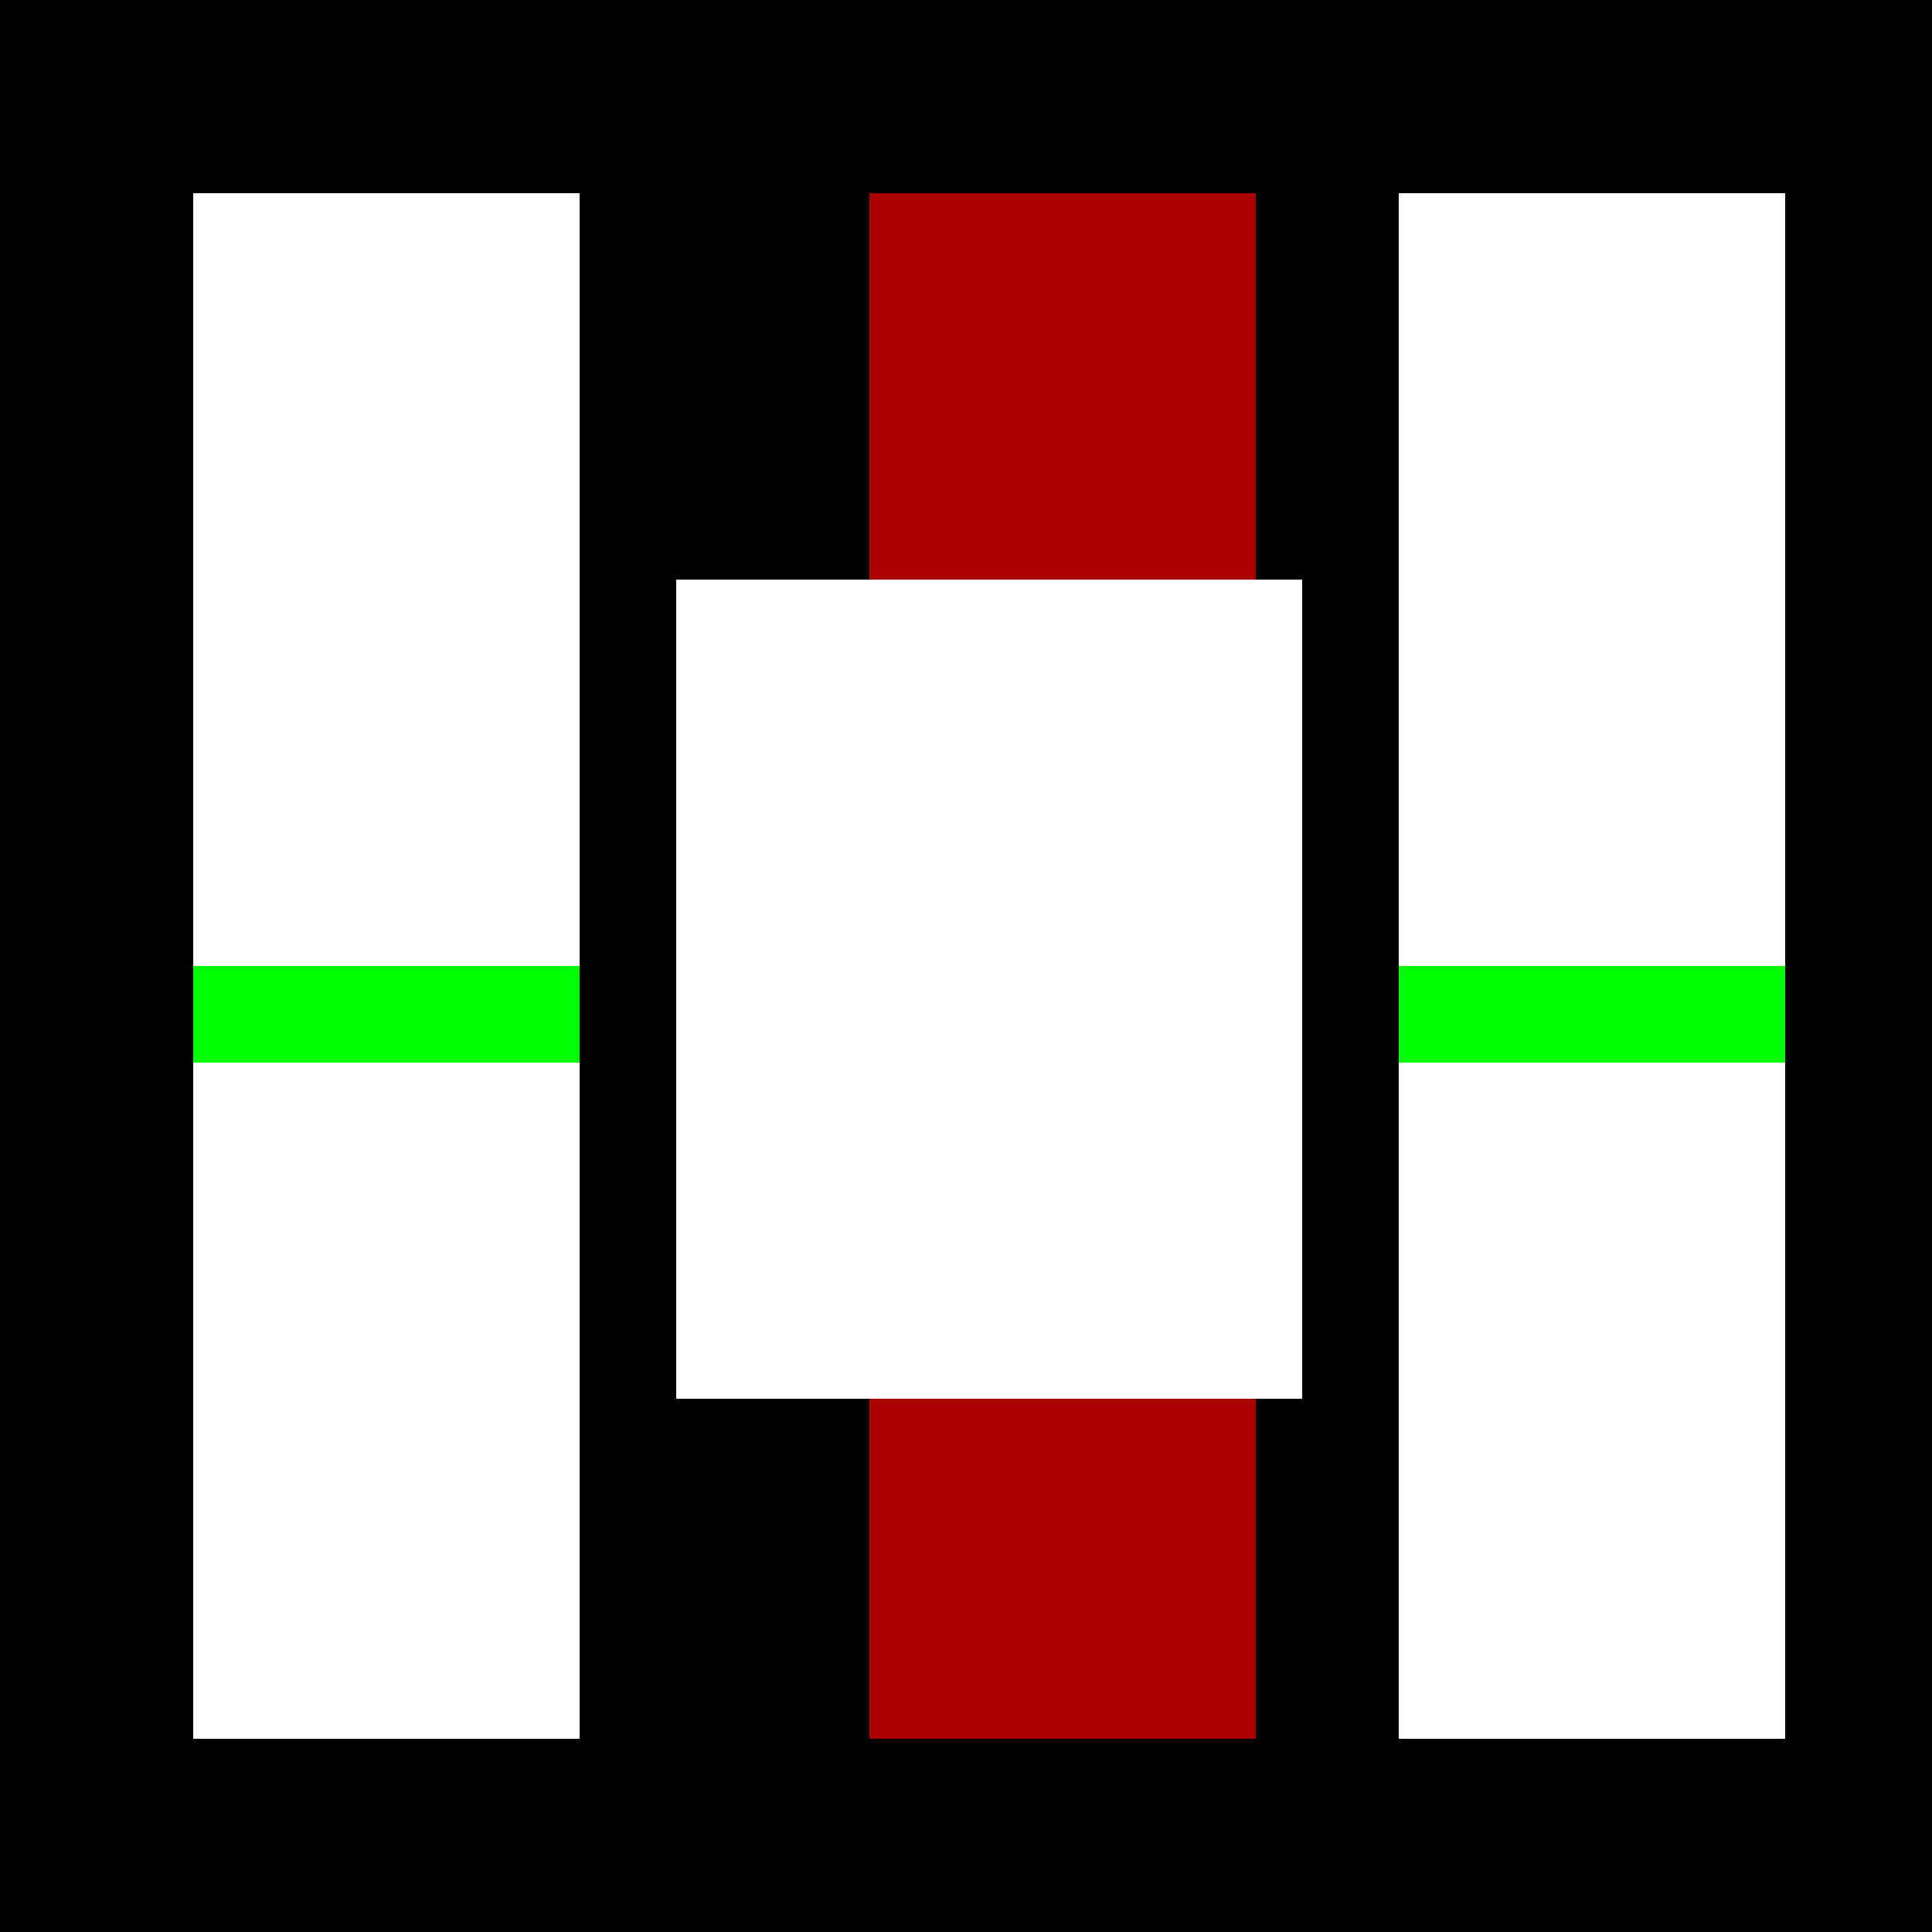 <!--

Generated by DrawGPT.
Free, open source, AI generated images in SVG, PNG, and HTML Canvas format.
https://drawgpt.ai

Created: 2023-09-26T01:45:15.393Z
Link: https://drawgpt.ai/prompt/12418/

-->
<svg xmlns="http://www.w3.org/2000/svg" xmlns:xlink="http://www.w3.org/1999/xlink" width="500" height="500"><defs/><g><rect fill="#000000" stroke="none" x="0" y="0" width="512" height="512"/><rect fill="#ffffff" stroke="none" x="50" y="50" width="100" height="400"/><rect fill="#ffffff" stroke="none" x="362" y="50" width="100" height="400"/><rect fill="#ab0000" stroke="none" x="225" y="50" width="100" height="400"/><rect fill="#00ff00" stroke="none" x="50" y="250" width="100" height="25"/><rect fill="#00ff00" stroke="none" x="225" y="250" width="100" height="25"/><rect fill="#00ff00" stroke="none" x="362" y="250" width="100" height="25"/><rect fill="#ffffff" stroke="none" x="175" y="150" width="162" height="212"/></g></svg>